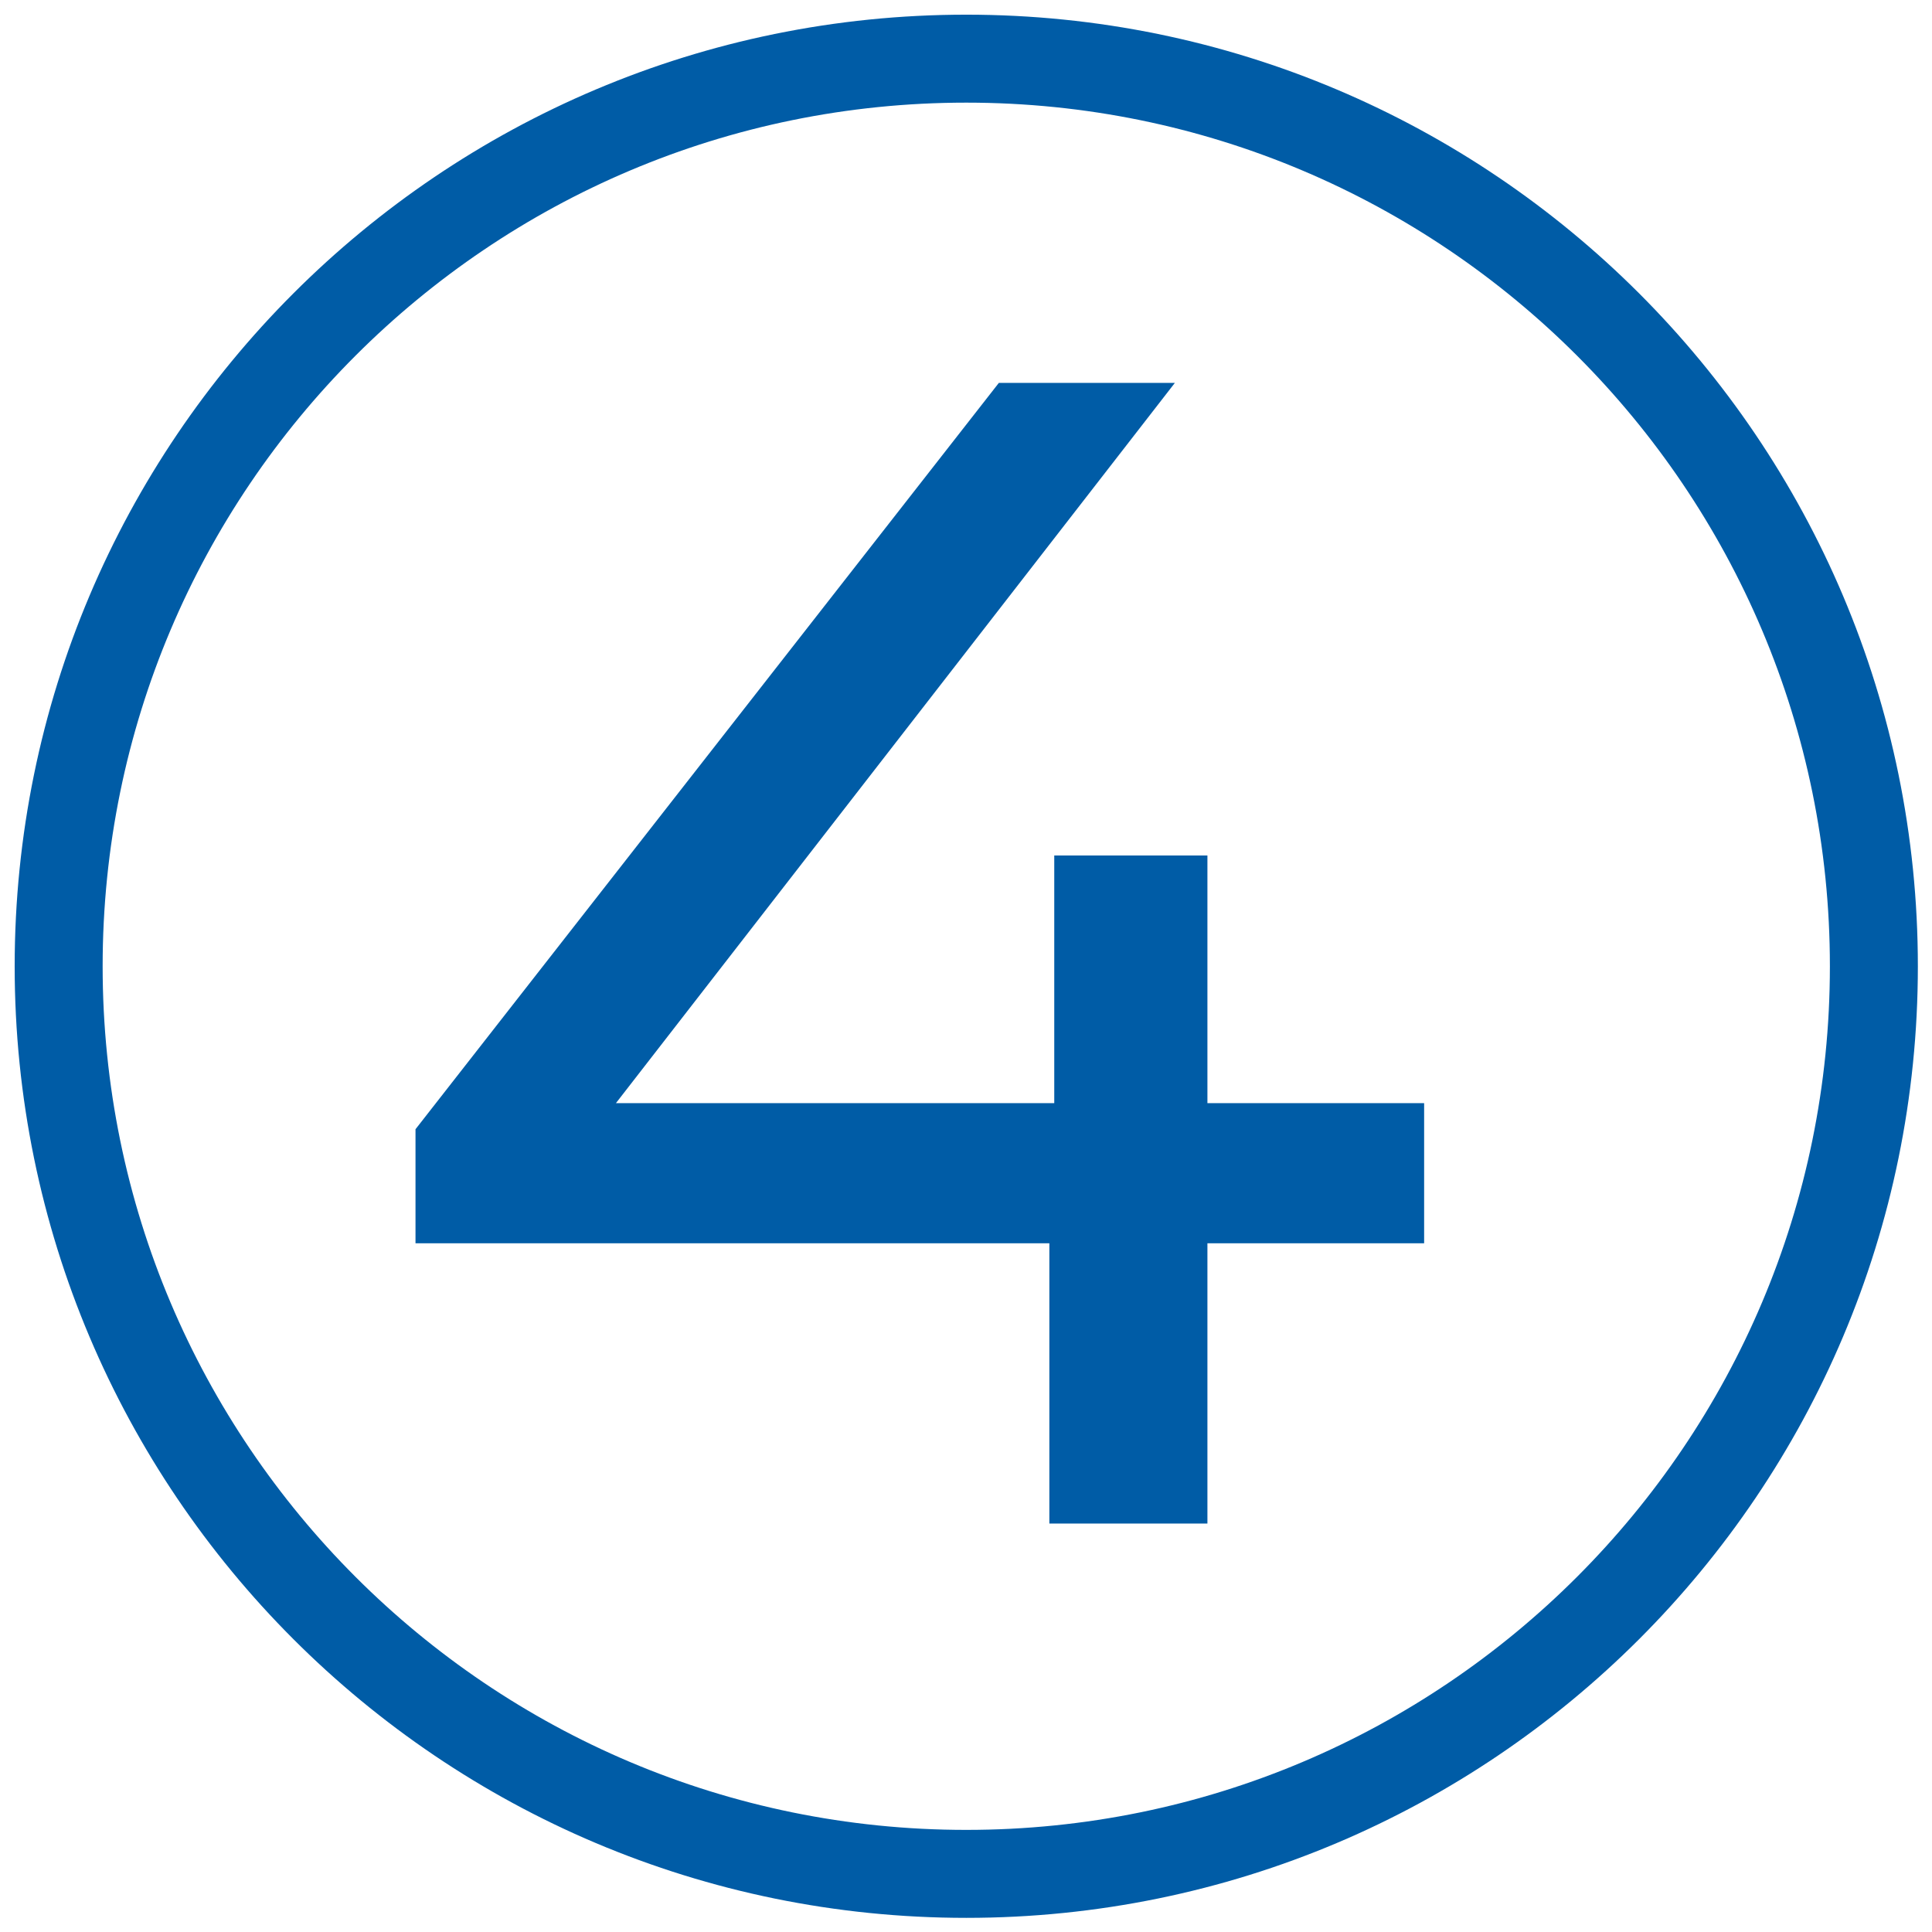 <svg width="47" height="47" viewBox="0 0 47 47" fill="none" xmlns="http://www.w3.org/2000/svg">
<g clip-path="url(#clip0_18052_193)">
<path d="M23.507 45.586C35.701 45.586 45.586 35.701 45.586 23.507C45.586 11.312 35.701 1.427 23.507 1.427C11.312 1.427 1.427 11.312 1.427 23.507C1.427 35.701 11.312 45.586 23.507 45.586Z" stroke="#005CA6" stroke-width="2.14" stroke-linecap="round"/>
<path d="M34.645 30.245H29.373V37.063H25.528V30.245H10.108V27.471L24.299 9.315H28.581L14.984 26.836H25.647V20.811H29.373V26.836H34.645V30.245Z" fill="#005CA6"/>
</g>
<defs>
<clipPath id="clip0_18052_193">
<rect width="47" height="47" fill="white"/>
</clipPath>
</defs>
</svg>
